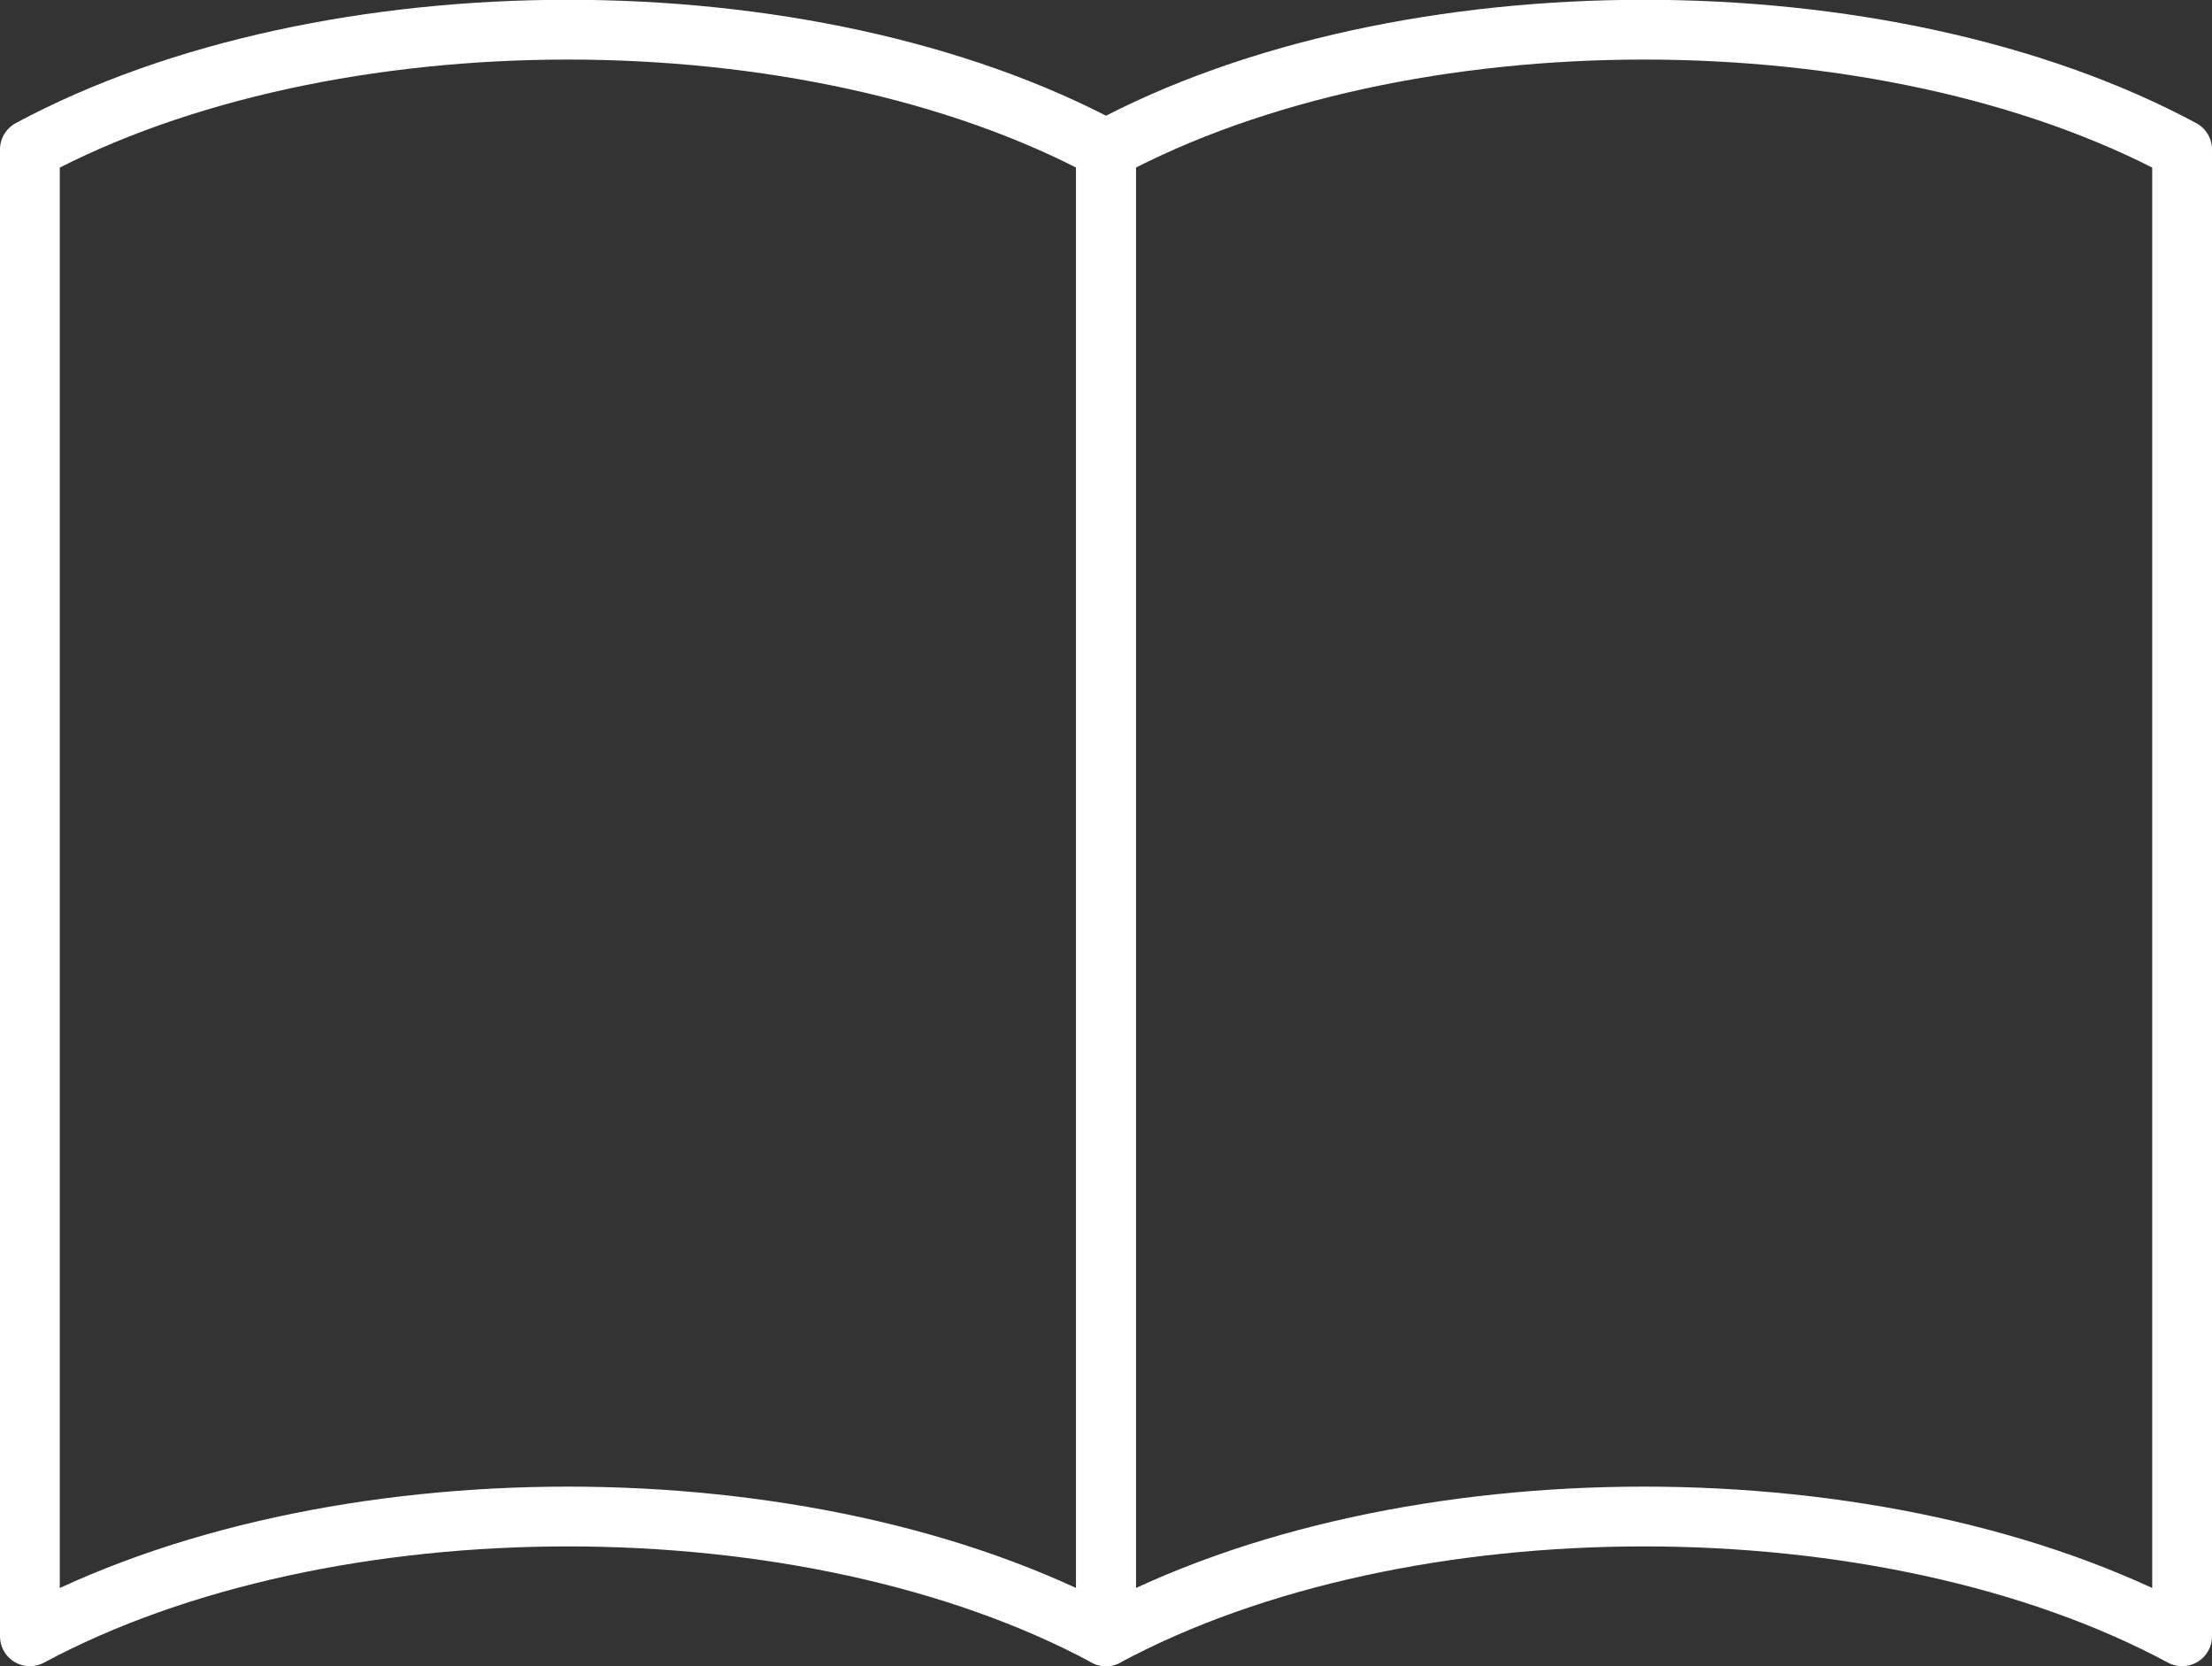 <?xml version="1.0" encoding="UTF-8"?>
<svg id="_レイヤー_2" data-name="レイヤー 2" xmlns="http://www.w3.org/2000/svg" viewBox="0 0 25.9 19.51">
  <rect x="0" y="0" width="25.9" height="19.51" fill="#333333" stroke="none"/>
  <defs>
    <style>
      .cls-1 {
        fill: none;
        stroke: #fff;
        stroke-linecap: round;
        stroke-linejoin: round;
        stroke-width: .7px;
      }
    </style>
  </defs>
  <g id="_フロートメニュー" data-name="フロートメニュー">
    <g>
      <path class="cls-1" d="m12.95,19.16c-3.48-1.87-9.12-1.87-12.6,0V1.75c3.48-1.87,9.12-1.87,12.6,0v17.41Z"/>
      <path class="cls-1" d="m25.55,19.16c-3.48-1.87-9.12-1.87-12.6,0V1.75c3.48-1.87,9.12-1.87,12.6,0v17.41Z"/>
    </g>
  </g>
</svg>